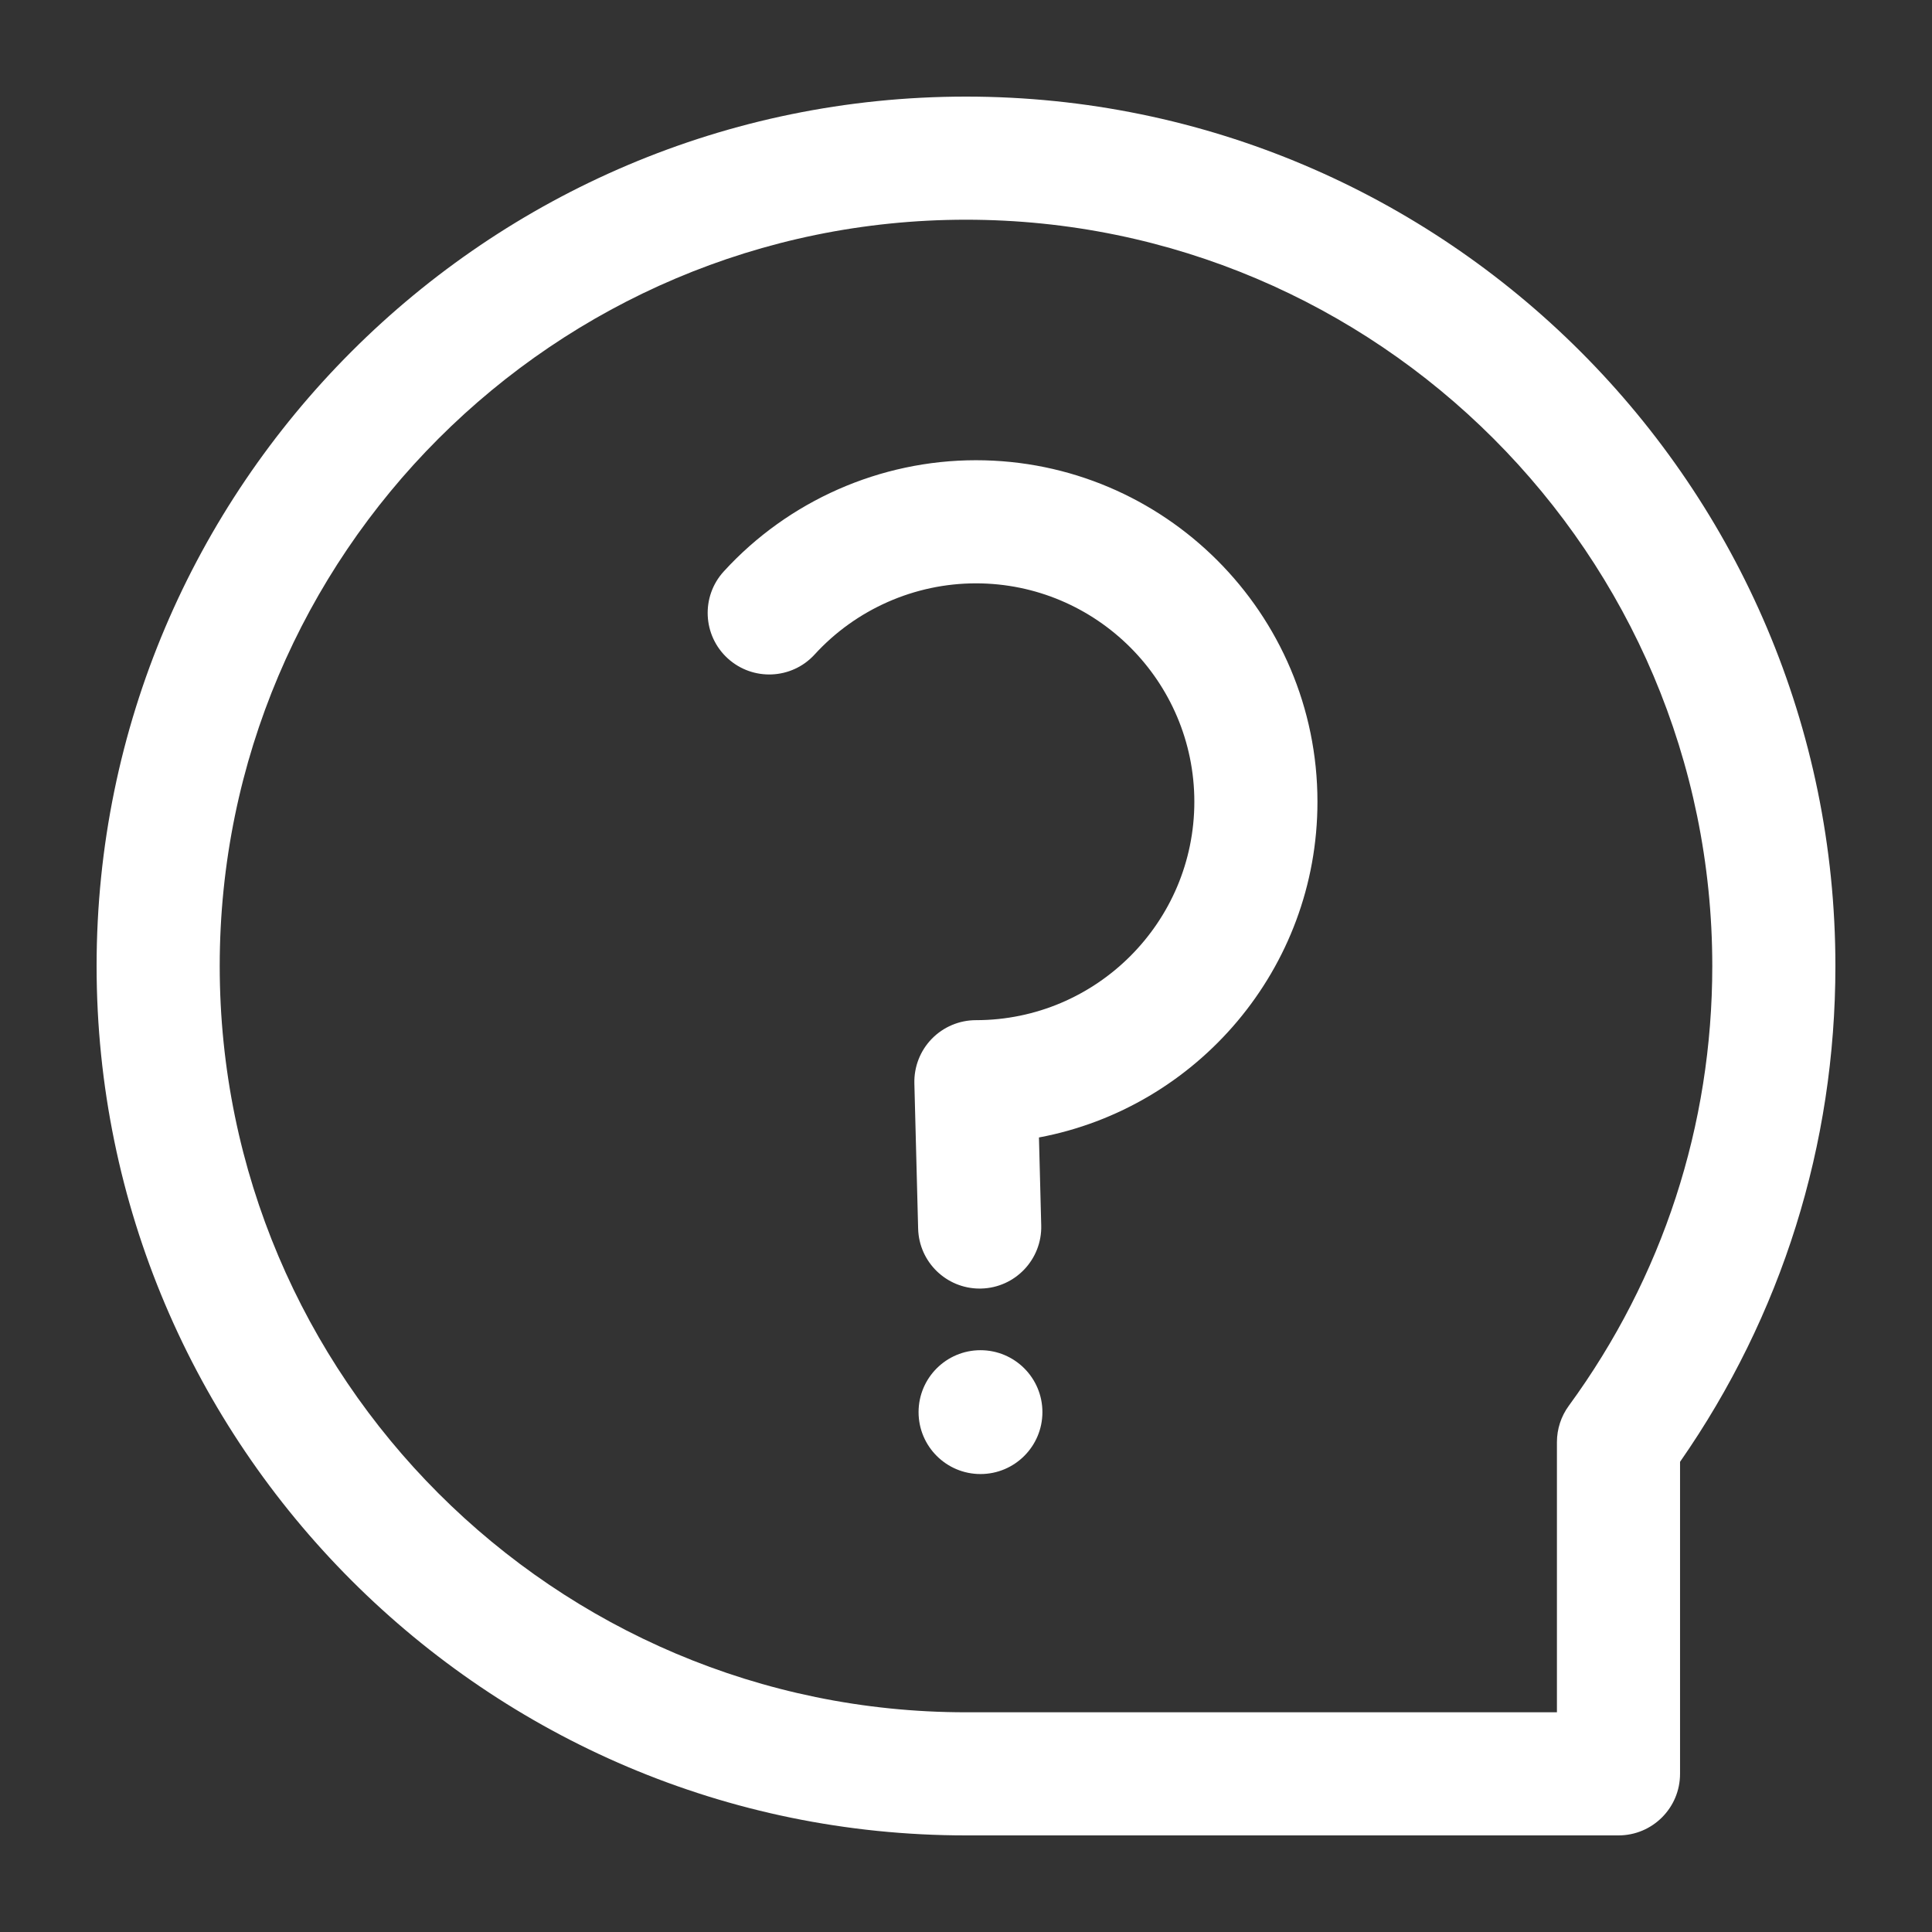 <?xml version="1.0" encoding="UTF-8"?>
<svg width="80px" height="80px" viewBox="0 0 80 80" version="1.1" xmlns="http://www.w3.org/2000/svg" xmlns:xlink="http://www.w3.org/1999/xlink">
    <rect x="0" y="0" width="80" height="80" fill="#333333" stroke="none"/>
    <title>Icon/FAQ_v1</title>
    <g id="Icon/FAQ" stroke="none" stroke-width="1" fill="none" fill-rule="evenodd">
        <path d="M40.411,19.057 C36.451,19.057 32.645,20.734 29.971,23.66 C29.021,24.699 29.093,26.311 30.132,27.261 C31.172,28.21 32.784,28.139 33.734,27.099 C35.444,25.228 37.877,24.155 40.411,24.155 C45.398,24.155 49.455,28.212 49.455,33.199 C49.455,38.186 45.398,42.243 40.411,42.243 C39.724,42.243 39.065,42.521 38.585,43.013 C38.105,43.505 37.845,44.171 37.862,44.858 L38.018,50.874 C38.053,52.258 39.187,53.357 40.565,53.357 C40.587,53.357 40.609,53.357 40.632,53.356 C42.039,53.32 43.151,52.149 43.115,50.742 L43.021,47.1 C49.576,45.871 54.553,40.106 54.553,33.199 C54.553,25.401 48.209,19.057 40.411,19.057 M64.96,58.211 C64.641,58.647 64.469,59.174 64.469,59.715 L64.469,70.902 L40,70.902 C22.961,70.902 9.098,57.039 9.098,40 C9.098,22.961 22.961,9.098 40,9.098 C57.039,9.098 70.902,22.961 70.902,40 C70.902,46.596 68.848,52.893 64.96,58.211 M40,4 C20.149,4 4,20.149 4,40 C4,59.85 20.149,76 40,76 L67.018,76 C68.426,76 69.567,74.859 69.567,73.451 L69.567,60.531 C73.778,54.483 76,47.402 76,40 C76,20.149 59.851,4 40,4 M40.6,55.909 C39.184,55.909 38.036,57.057 38.036,58.473 C38.036,59.889 39.184,61.037 40.6,61.037 C42.016,61.037 43.164,59.889 43.164,58.473 C43.164,57.057 42.016,55.909 40.6,55.909" id="Fill-1" fill="#FFFFFF"></path>
    </g>
</svg>